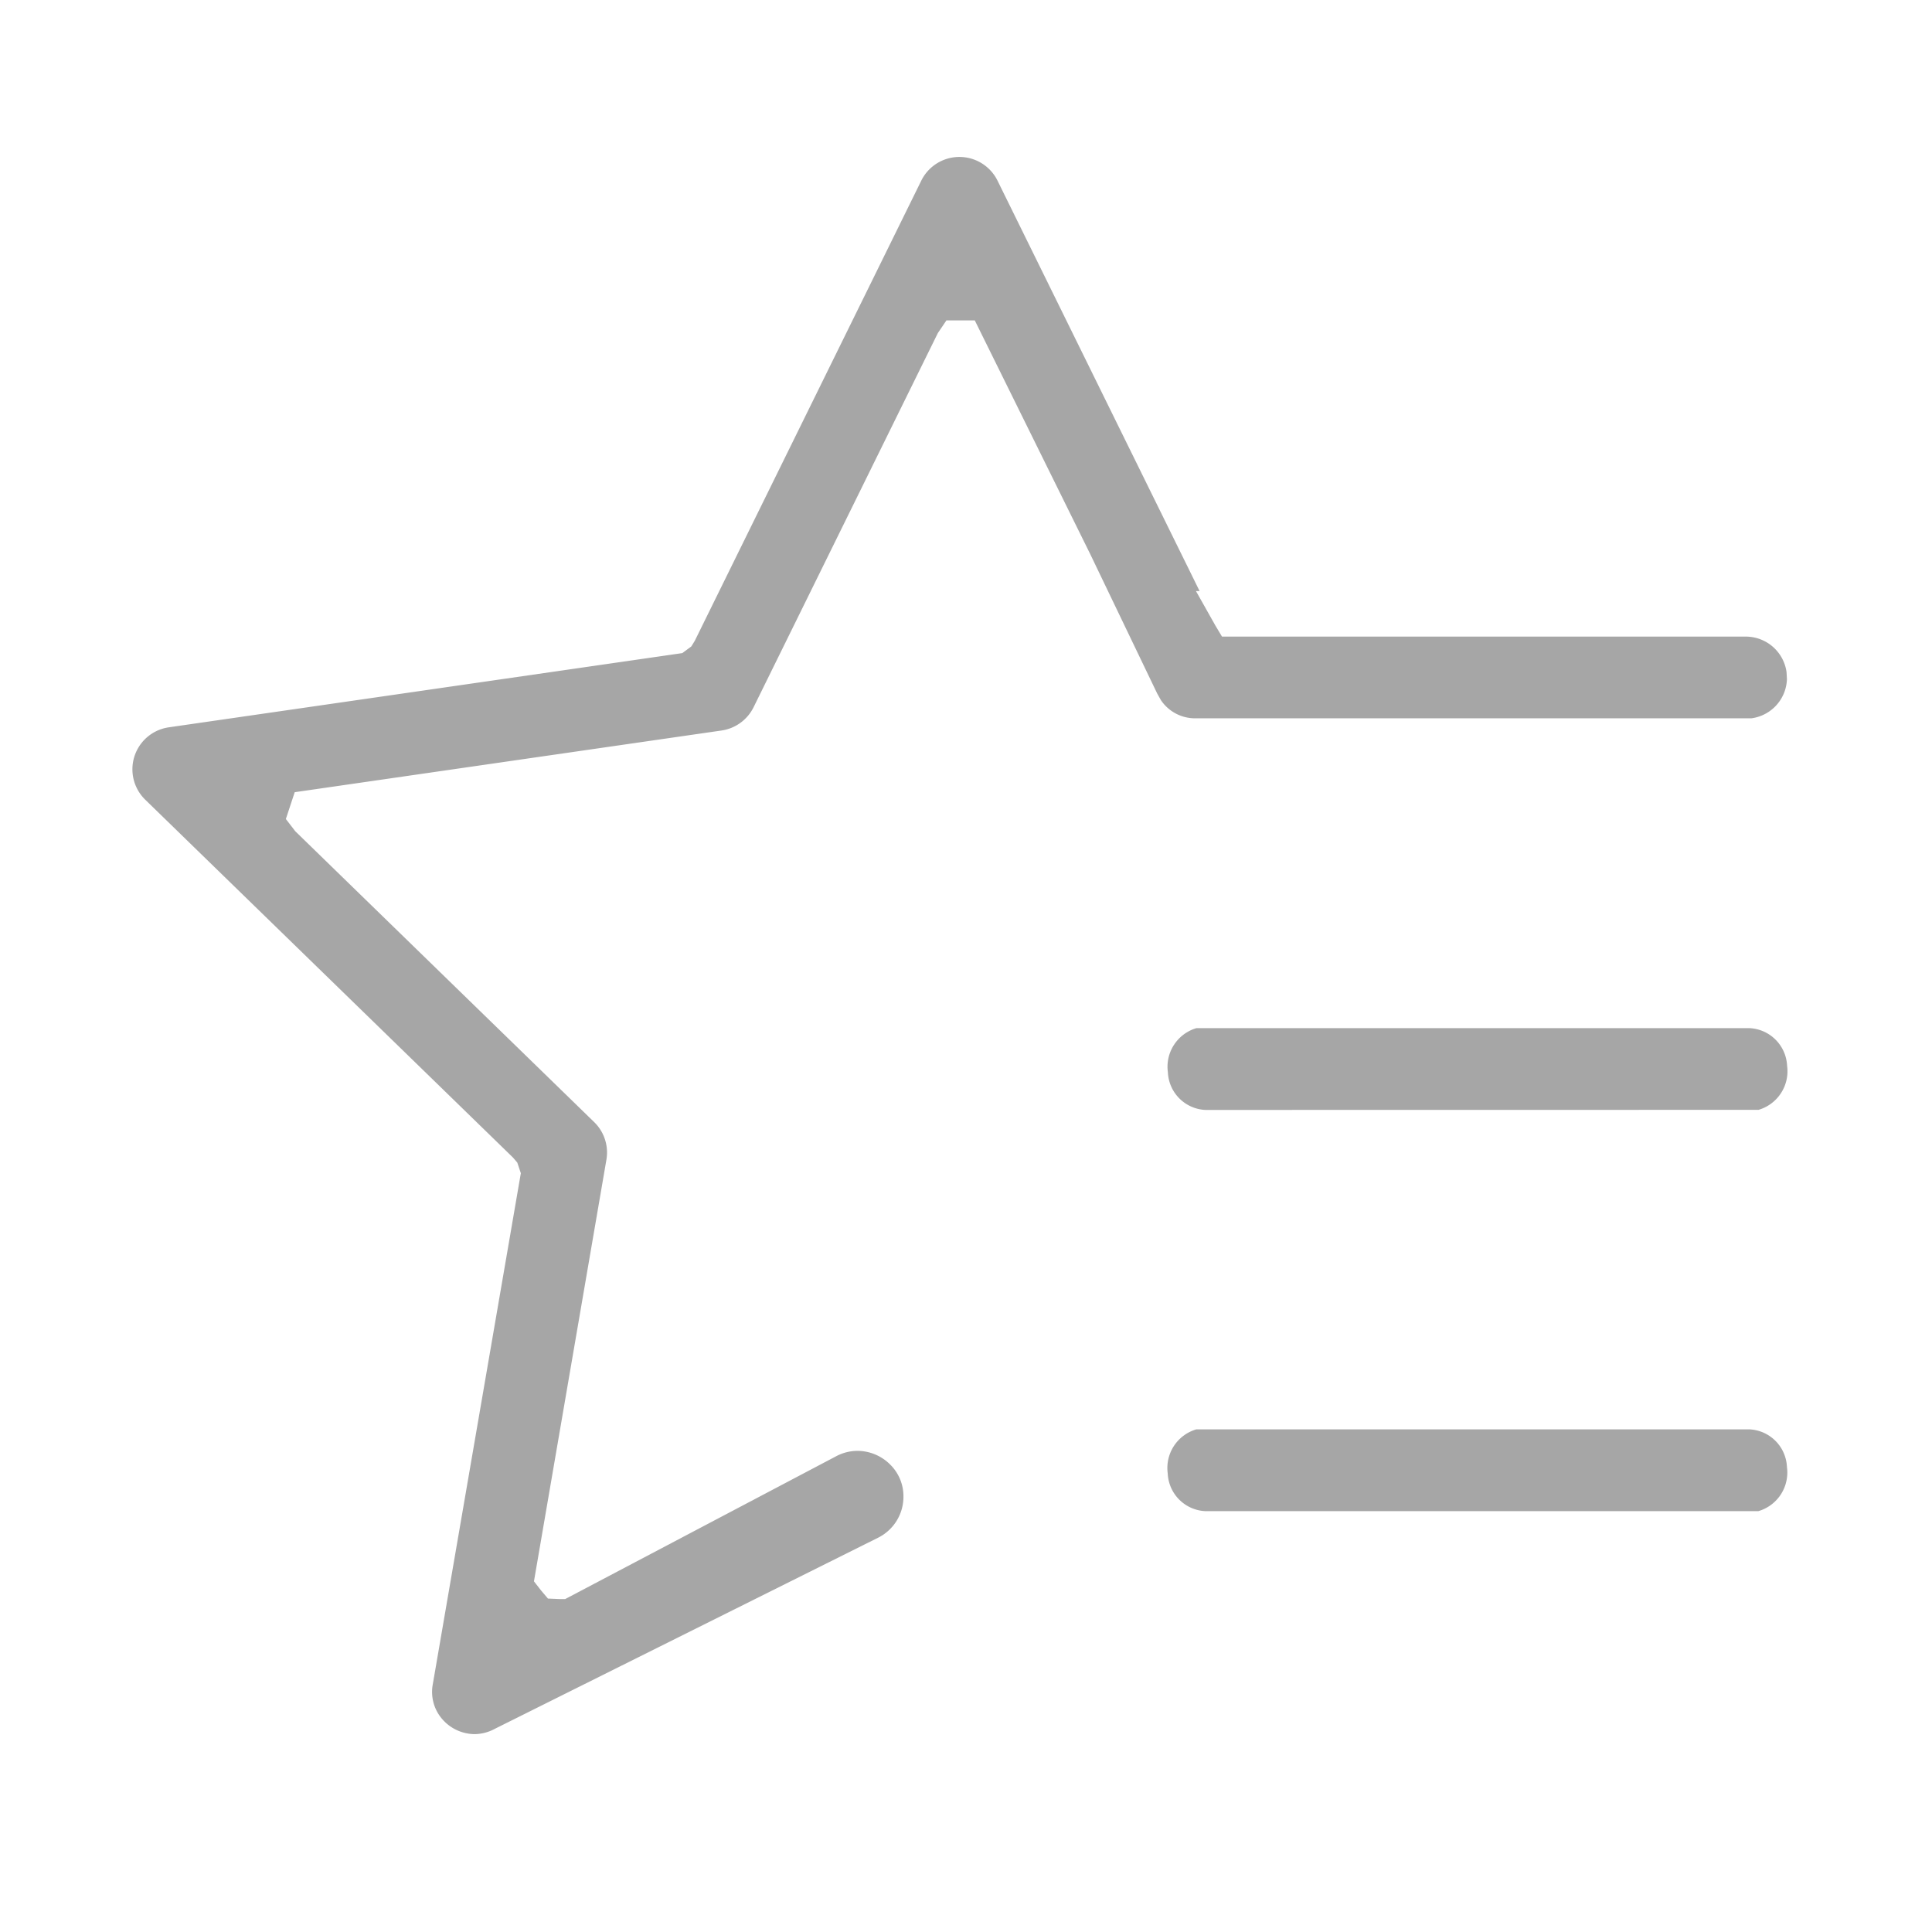 <svg xmlns="http://www.w3.org/2000/svg" xmlns:xlink="http://www.w3.org/1999/xlink" width="24" height="24" viewBox="0 0 24 24">
  <defs>
    <clipPath id="clip-path">
      <rect id="長方形_30" data-name="長方形 30" width="20.555" height="19.592" fill="none"/>
    </clipPath>
  </defs>
  <g id="icon-special" transform="translate(0.742 3.249)" opacity="0.4">
    <g id="長方形_190" data-name="長方形 190" transform="translate(-0.742 -3.249)" fill="#fff" stroke="#707070" stroke-width="1" opacity="0">
      <rect width="24" height="24" stroke="none"/>
      <rect x="0.5" y="0.5" width="23" height="23" fill="none"/>
    </g>
    <g id="グループ_25" data-name="グループ 25" transform="translate(0.903 -1.299)" clip-path="url(#clip-path)">
      <path id="パス_93" data-name="パス 93" d="M21.9,19.049a.489.489,0,0,1-.465-.467.5.5,0,0,1,.354-.549l.072,0h6.8a.491.491,0,0,1,.466.467.5.5,0,0,1-.355.548l-.06,0Z" transform="translate(-8.572 -7.211)" fill="#212121"/>
      <path id="パス_94" data-name="パス 94" d="M4.25,19.592a.538.538,0,0,1-.406-.192.515.515,0,0,1-.113-.426l1.094-6.35-.044-.132-.054-.063L.16,7.985a.527.527,0,0,1,.292-.9l6.379-.922.112-.083.043-.07L9.8.293a.528.528,0,0,1,.946,0l2.511,5.1h-.045l.241.428.082.137.161,0h6.347a.512.512,0,0,1,.505.44l.005.088a.508.508,0,0,1-.441.487l-.088,0H13.2a.51.51,0,0,1-.424-.226l-.046-.082L11.9,4.937,10.464,2.03h-.352l-.107.158L7.716,6.836a.529.529,0,0,1-.4.289l-5.3.766-.11.333.117.152,3.714,3.614a.527.527,0,0,1,.151.467l-.9,5.237.089.114.085.1.143.006h.071l3.366-1.774a.569.569,0,0,1,.265-.067.578.578,0,0,1,.407.171.552.552,0,0,1,.164.4.568.568,0,0,1-.315.508L4.5,19.527a.537.537,0,0,1-.251.065" transform="translate(0 0)" fill="#212121"/>
      <path id="パス_95" data-name="パス 95" d="M21.9,27.356a.49.49,0,0,1-.466-.468.5.5,0,0,1,.355-.548l.071,0h6.8a.489.489,0,0,1,.466.467.5.5,0,0,1-.355.549l-.059,0Z" transform="translate(-8.573 -10.534)" fill="#212121"/>
    </g>
  </g>
</svg>
